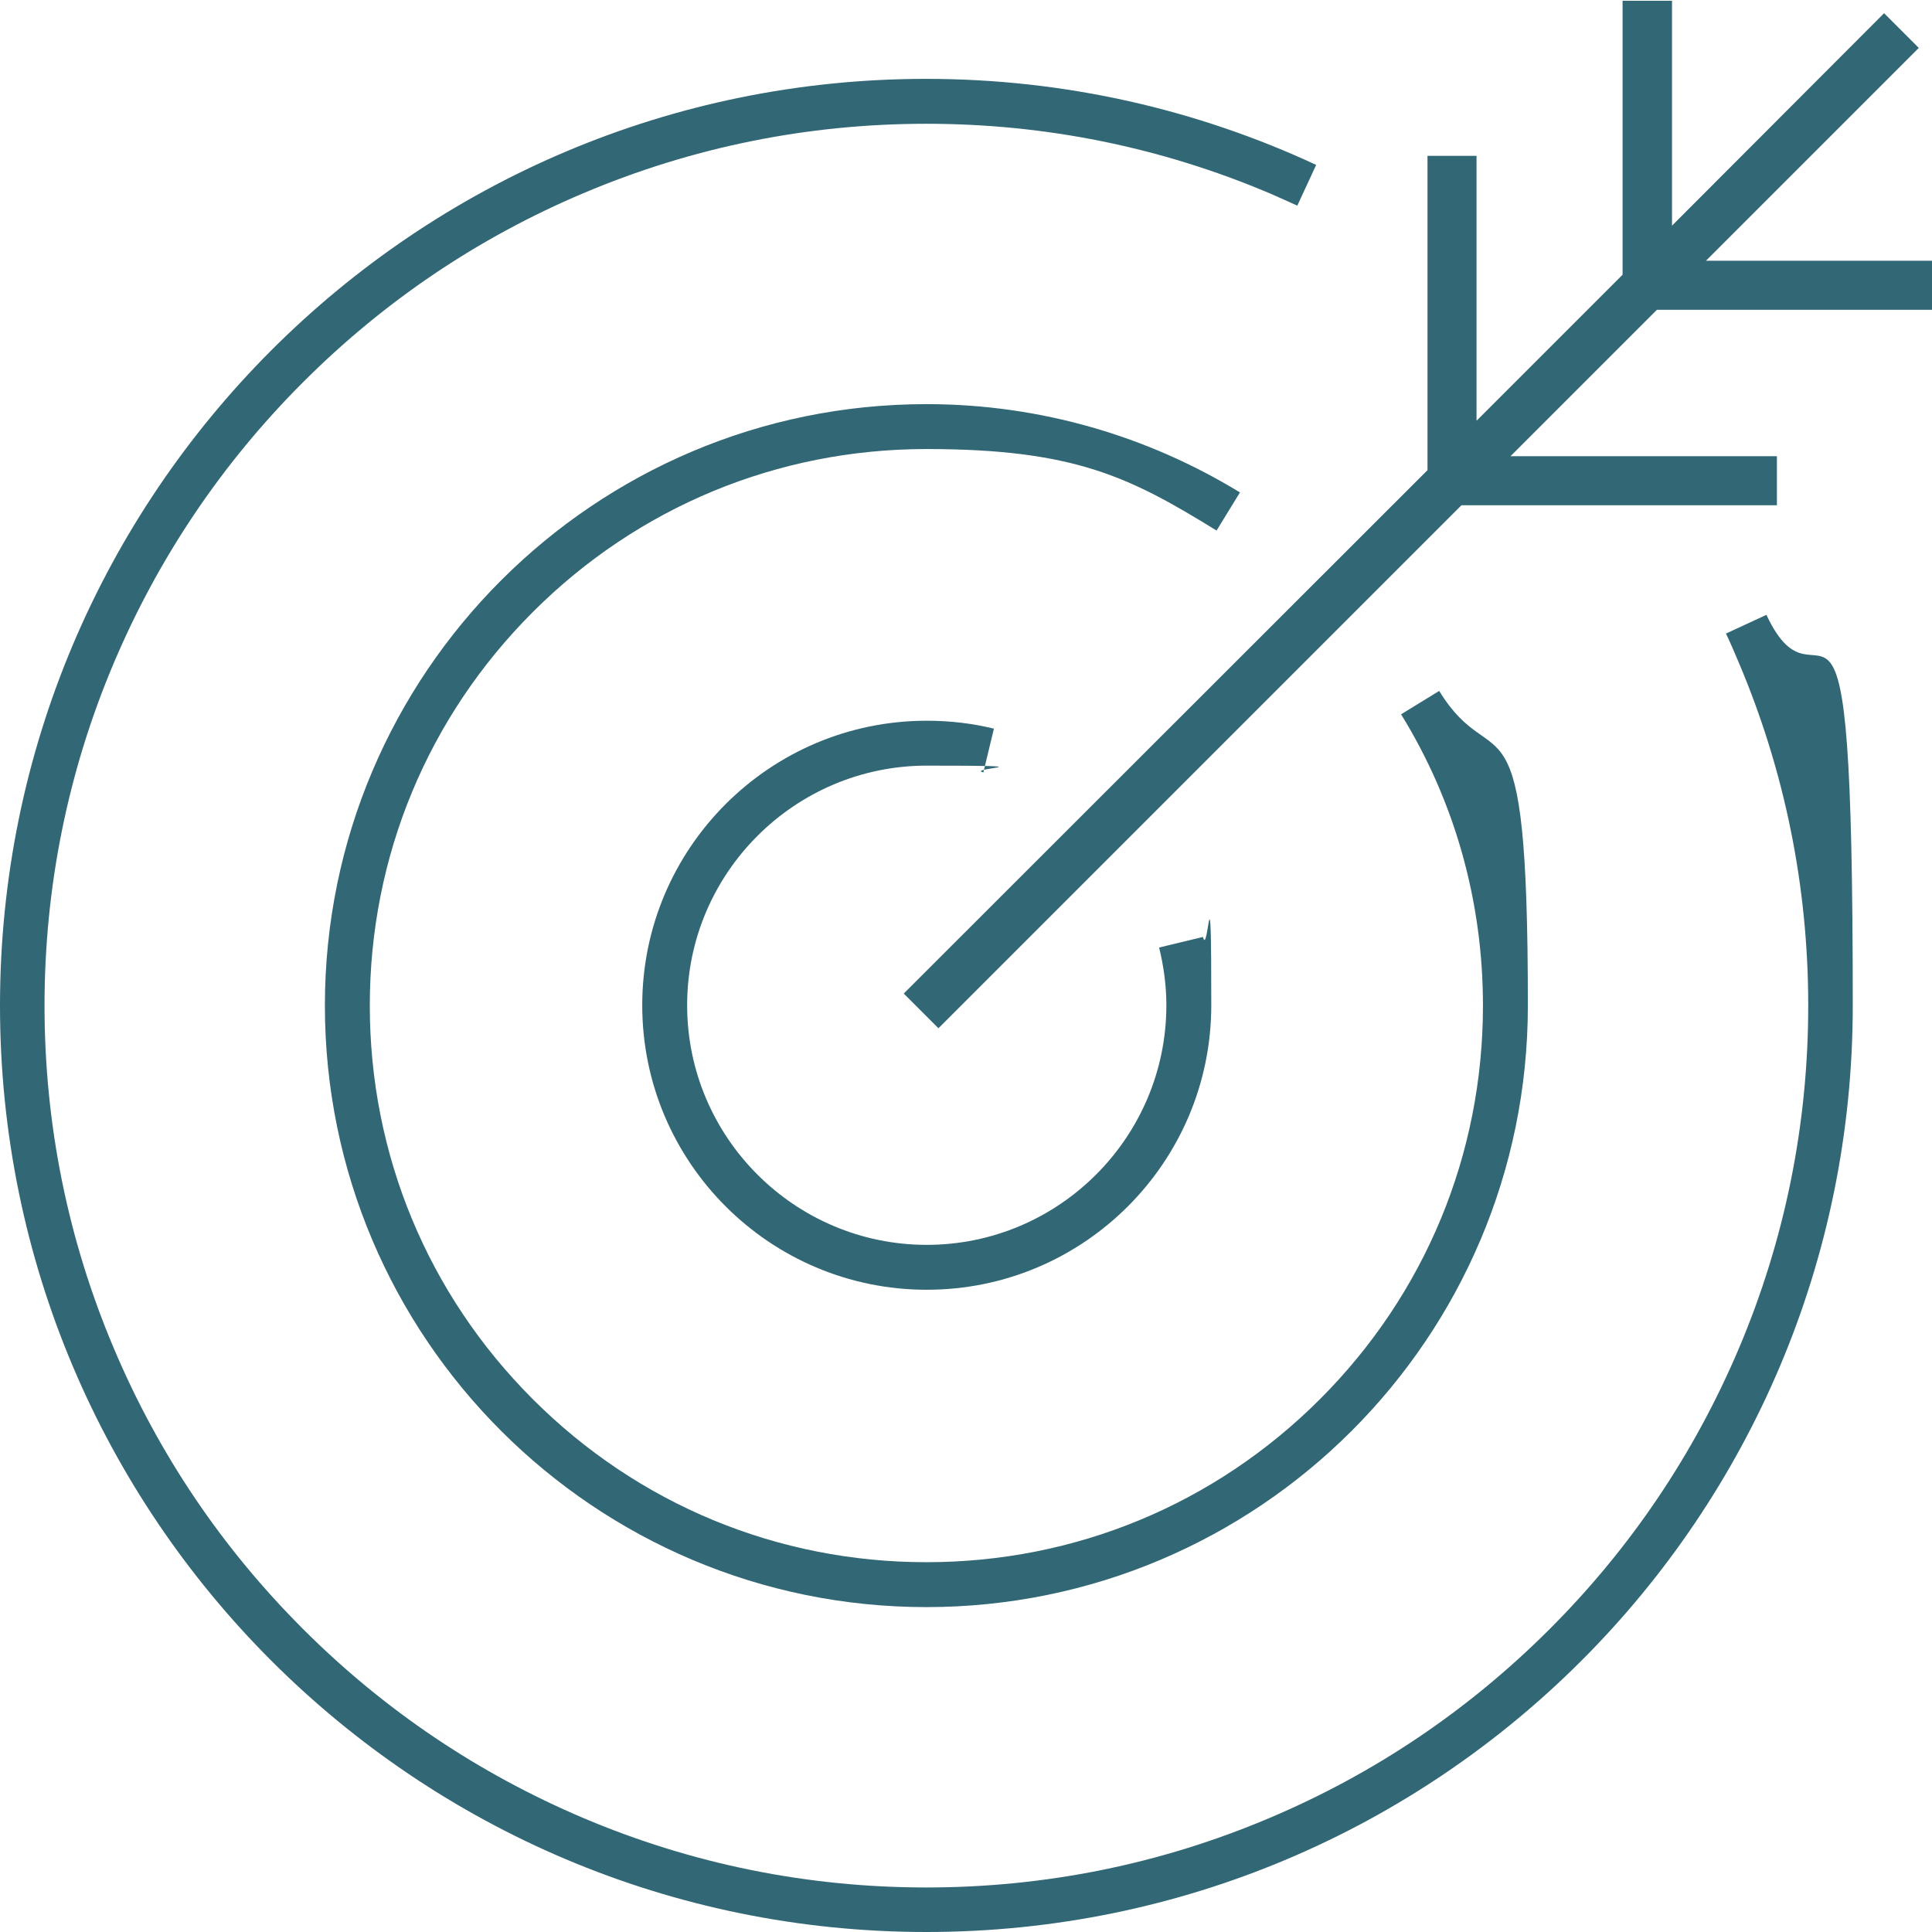 <?xml version="1.0" encoding="UTF-8"?> <svg xmlns="http://www.w3.org/2000/svg" id="Ebene_2_Kopie_Kopie" data-name="Ebene 2 Kopie Kopie" version="1.1" viewBox="0 0 512 512"><defs><style> .cls-1 { fill: #326775; stroke-width: 0px; } </style></defs><path class="cls-1" d="M307.2,251.2c1.2,4.9,1.9,10,1.9,15.2,0,35-28.5,63.5-63.5,63.5s-63.5-28.5-63.5-63.5,28.5-63.5,63.5-63.5,10.2.6,15,1.8l2.8-11.6c-5.7-1.4-11.7-2.1-17.8-2.1-41.6,0-75.4,33.8-75.4,75.4s33.8,75.4,75.4,75.4,75.4-33.8,75.4-75.4-.8-12.3-2.2-18.1l-11.6,2.8Z"></path><path class="cls-1" d="M468.2,162.9l-10.8,5c1.2,2.5,2.3,5.1,3.4,7.7,12.2,28.8,18.4,59.4,18.4,90.9s-6.2,62.1-18.4,90.9c-11.8,27.8-28.6,52.8-50.1,74.3-21.5,21.5-46.4,38.3-74.3,50.1-28.8,12.2-59.4,18.4-90.9,18.4s-62.1-6.2-90.9-18.4c-27.8-11.8-52.8-28.6-74.3-50.1-21.5-21.5-38.3-46.4-50.1-74.3-12.2-28.8-18.4-59.4-18.4-90.9s6.2-62.1,18.4-90.9c11.8-27.8,28.6-52.8,50.1-74.3,21.5-21.5,46.4-38.3,74.3-50.1,28.8-12.2,59.4-18.4,90.9-18.4s62.1,6.2,90.9,18.4c2.5,1.1,5,2.2,7.4,3.3l5-10.8c-31.4-14.6-66.4-22.8-103.4-22.8C109.9,20.9,0,130.9,0,266.5s109.9,245.5,245.5,245.5,245.5-109.9,245.5-245.5-8.2-72.1-22.9-103.6Z"></path><path class="cls-1" d="M371.3,189.3c14.2,23,21.7,49.5,21.7,77.2,0,39.4-15.3,76.4-43.2,104.3-27.9,27.9-64.9,43.2-104.3,43.2s-76.4-15.3-104.3-43.2-43.2-64.9-43.2-104.3,15.3-76.4,43.2-104.3c27.9-27.9,64.9-43.2,104.3-43.2s54,7.5,76.9,21.6l6.2-10.1c-24.2-14.8-52.7-23.4-83.1-23.4-88,0-159.4,71.4-159.4,159.4s71.4,159.4,159.4,159.4,159.4-71.4,159.4-159.4-8.6-59.1-23.5-83.4l-10.1,6.2Z"></path><polygon class="cls-1" points="512 82.1 512 69.1 452.1 69.1 508.5 12.7 499.3 3.5 443.1 59.8 443.1 .2 430 .2 430 72.8 391.3 111.5 391.3 41.3 378.3 41.3 378.3 124.6 239.5 263.3 248.7 272.5 387.3 133.9 470.9 133.9 470.9 120.9 400.3 120.9 439.1 82.1 512 82.1"></polygon></svg> 